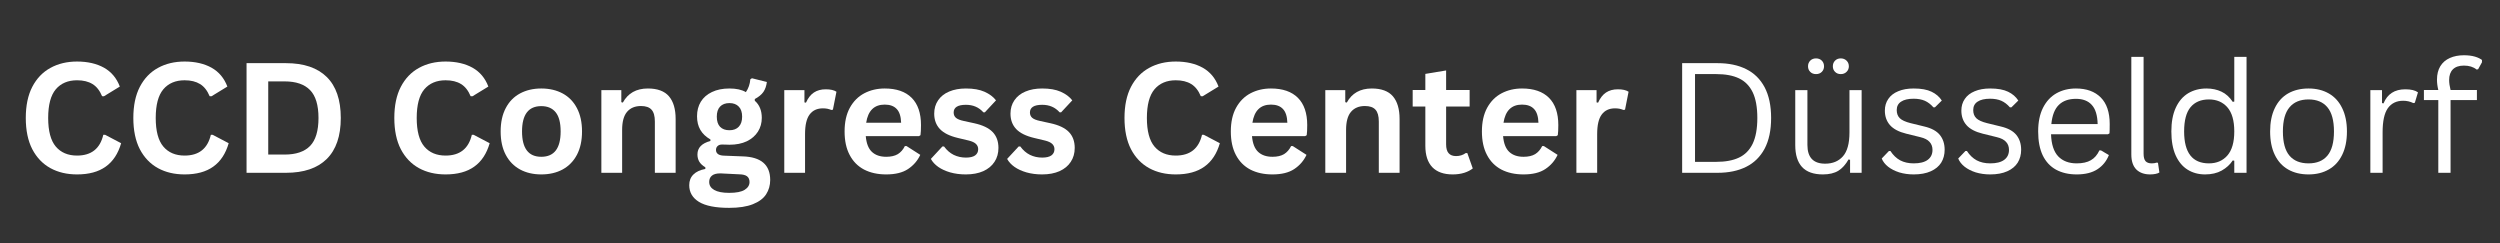 <?xml version="1.0" encoding="utf-8"?>
<svg xmlns="http://www.w3.org/2000/svg" height="50" preserveAspectRatio="xMidYMid meet" version="1.0" viewBox="0 0 385.5 37.5" width="514" zoomAndPan="magnify">
  <rect x="0" y="0" width="385.5" height="37.5" fill="#333333" stroke="none"/>
  <defs>
    <g/>
    <clipPath id="cb5fdb2e16">
      <path clip-rule="nonzero" d="M 259 8 L 382.719 8 L 382.719 27 L 259 27 Z M 259 8"/>
    </clipPath>
  </defs>
  <g fill="#ffffff" fill-opacity="1">
    <g transform="translate(2.648, 26.645)">
      <g>
        <path d="M 9.234 0.25 C 7.68 0.25 6.312 -0.07 5.125 -0.719 C 3.938 -1.375 3.004 -2.348 2.328 -3.641 C 1.66 -4.941 1.328 -6.547 1.328 -8.453 C 1.328 -10.359 1.66 -11.957 2.328 -13.25 C 3.004 -14.551 3.938 -15.523 5.125 -16.172 C 6.312 -16.828 7.68 -17.156 9.234 -17.156 C 10.867 -17.156 12.254 -16.836 13.391 -16.203 C 14.523 -15.566 15.336 -14.598 15.828 -13.297 L 13.375 -11.797 L 13.094 -11.812 C 12.727 -12.688 12.234 -13.312 11.609 -13.688 C 10.992 -14.07 10.203 -14.266 9.234 -14.266 C 7.836 -14.266 6.742 -13.801 5.953 -12.875 C 5.172 -11.945 4.781 -10.473 4.781 -8.453 C 4.781 -6.441 5.172 -4.973 5.953 -4.047 C 6.742 -3.117 7.836 -2.656 9.234 -2.656 C 11.43 -2.656 12.781 -3.723 13.281 -5.859 L 13.562 -5.859 L 16.031 -4.562 C 15.57 -2.957 14.781 -1.754 13.656 -0.953 C 12.539 -0.148 11.066 0.25 9.234 0.25 Z M 9.234 0.25"/>
      </g>
    </g>
    <g transform="translate(19.232, 26.645)">
      <g>
        <path d="M 9.234 0.25 C 7.68 0.25 6.312 -0.07 5.125 -0.719 C 3.938 -1.375 3.004 -2.348 2.328 -3.641 C 1.66 -4.941 1.328 -6.547 1.328 -8.453 C 1.328 -10.359 1.66 -11.957 2.328 -13.25 C 3.004 -14.551 3.938 -15.523 5.125 -16.172 C 6.312 -16.828 7.68 -17.156 9.234 -17.156 C 10.867 -17.156 12.254 -16.836 13.391 -16.203 C 14.523 -15.566 15.336 -14.598 15.828 -13.297 L 13.375 -11.797 L 13.094 -11.812 C 12.727 -12.688 12.234 -13.312 11.609 -13.688 C 10.992 -14.07 10.203 -14.266 9.234 -14.266 C 7.836 -14.266 6.742 -13.801 5.953 -12.875 C 5.172 -11.945 4.781 -10.473 4.781 -8.453 C 4.781 -6.441 5.172 -4.973 5.953 -4.047 C 6.742 -3.117 7.836 -2.656 9.234 -2.656 C 11.43 -2.656 12.781 -3.723 13.281 -5.859 L 13.562 -5.859 L 16.031 -4.562 C 15.57 -2.957 14.781 -1.754 13.656 -0.953 C 12.539 -0.148 11.066 0.25 9.234 0.25 Z M 9.234 0.25"/>
      </g>
    </g>
    <g transform="translate(35.815, 26.645)">
      <g>
        <path d="M 8.281 -16.906 C 11.031 -16.906 13.125 -16.195 14.562 -14.781 C 16.008 -13.363 16.734 -11.254 16.734 -8.453 C 16.734 -5.66 16.008 -3.551 14.562 -2.125 C 13.125 -0.707 11.031 0 8.281 0 L 2.203 0 L 2.203 -16.906 Z M 8.078 -2.812 C 9.828 -2.812 11.133 -3.254 12 -4.141 C 12.863 -5.035 13.297 -6.473 13.297 -8.453 C 13.297 -10.43 12.863 -11.863 12 -12.75 C 11.133 -13.645 9.828 -14.094 8.078 -14.094 L 5.547 -14.094 L 5.547 -2.812 Z M 8.078 -2.812"/>
      </g>
    </g>
    <g transform="translate(53.891, 26.645)">
      <g/>
    </g>
    <g transform="translate(59.476, 26.645)">
      <g>
        <path d="M 9.234 0.25 C 7.68 0.25 6.312 -0.07 5.125 -0.719 C 3.938 -1.375 3.004 -2.348 2.328 -3.641 C 1.66 -4.941 1.328 -6.547 1.328 -8.453 C 1.328 -10.359 1.66 -11.957 2.328 -13.25 C 3.004 -14.551 3.938 -15.523 5.125 -16.172 C 6.312 -16.828 7.68 -17.156 9.234 -17.156 C 10.867 -17.156 12.254 -16.836 13.391 -16.203 C 14.523 -15.566 15.336 -14.598 15.828 -13.297 L 13.375 -11.797 L 13.094 -11.812 C 12.727 -12.688 12.234 -13.312 11.609 -13.688 C 10.992 -14.07 10.203 -14.266 9.234 -14.266 C 7.836 -14.266 6.742 -13.801 5.953 -12.875 C 5.172 -11.945 4.781 -10.473 4.781 -8.453 C 4.781 -6.441 5.172 -4.973 5.953 -4.047 C 6.742 -3.117 7.836 -2.656 9.234 -2.656 C 11.43 -2.656 12.781 -3.723 13.281 -5.859 L 13.562 -5.859 L 16.031 -4.562 C 15.57 -2.957 14.781 -1.754 13.656 -0.953 C 12.539 -0.148 11.066 0.25 9.234 0.25 Z M 9.234 0.25"/>
      </g>
    </g>
    <g transform="translate(76.06, 26.645)">
      <g>
        <path d="M 7.406 0.25 C 6.164 0.25 5.07 -0.004 4.125 -0.516 C 3.176 -1.035 2.441 -1.789 1.922 -2.781 C 1.398 -3.77 1.141 -4.969 1.141 -6.375 C 1.141 -7.781 1.398 -8.977 1.922 -9.969 C 2.441 -10.969 3.176 -11.723 4.125 -12.234 C 5.07 -12.742 6.164 -13 7.406 -13 C 8.656 -13 9.754 -12.742 10.703 -12.234 C 11.648 -11.723 12.383 -10.969 12.906 -9.969 C 13.426 -8.977 13.688 -7.781 13.688 -6.375 C 13.688 -4.969 13.426 -3.77 12.906 -2.781 C 12.383 -1.789 11.648 -1.035 10.703 -0.516 C 9.754 -0.004 8.656 0.25 7.406 0.25 Z M 7.406 -2.469 C 9.395 -2.469 10.391 -3.77 10.391 -6.375 C 10.391 -7.719 10.133 -8.703 9.625 -9.328 C 9.113 -9.961 8.375 -10.281 7.406 -10.281 C 5.426 -10.281 4.438 -8.977 4.438 -6.375 C 4.438 -3.77 5.426 -2.469 7.406 -2.469 Z M 7.406 -2.469"/>
      </g>
    </g>
    <g transform="translate(90.886, 26.645)">
      <g>
        <path d="M 1.844 0 L 1.844 -12.75 L 4.922 -12.75 L 4.922 -10.891 L 5.156 -10.828 C 5.945 -12.273 7.234 -13 9.016 -13 C 10.492 -13 11.578 -12.598 12.266 -11.797 C 12.953 -10.992 13.297 -9.828 13.297 -8.297 L 13.297 0 L 10.094 0 L 10.094 -7.906 C 10.094 -8.75 9.922 -9.359 9.578 -9.734 C 9.242 -10.109 8.703 -10.297 7.953 -10.297 C 7.035 -10.297 6.32 -10 5.812 -9.406 C 5.301 -8.812 5.047 -7.879 5.047 -6.609 L 5.047 0 Z M 1.844 0"/>
      </g>
    </g>
    <g transform="translate(105.827, 26.645)">
      <g>
        <path d="M 6.609 5.406 C 4.504 5.406 2.953 5.098 1.953 4.484 C 0.953 3.867 0.453 3.008 0.453 1.906 C 0.453 1.238 0.664 0.691 1.094 0.266 C 1.52 -0.16 2.133 -0.445 2.938 -0.594 L 2.938 -0.844 C 2.508 -1.102 2.195 -1.395 2 -1.719 C 1.812 -2.039 1.719 -2.41 1.719 -2.828 C 1.719 -3.859 2.383 -4.551 3.719 -4.906 L 3.719 -5.141 C 3.031 -5.535 2.516 -6.023 2.172 -6.609 C 1.828 -7.191 1.656 -7.895 1.656 -8.719 C 1.656 -9.57 1.848 -10.316 2.234 -10.953 C 2.629 -11.598 3.203 -12.098 3.953 -12.453 C 4.703 -12.816 5.602 -13 6.656 -13 C 7.719 -13 8.562 -12.812 9.188 -12.438 C 9.582 -13.008 9.812 -13.672 9.875 -14.422 L 10.125 -14.578 L 12.422 -14 C 12.348 -13.395 12.172 -12.883 11.891 -12.469 C 11.609 -12.062 11.164 -11.695 10.562 -11.375 L 10.562 -11.109 C 11.281 -10.484 11.641 -9.602 11.641 -8.469 C 11.641 -7.676 11.441 -6.969 11.047 -6.344 C 10.648 -5.719 10.078 -5.223 9.328 -4.859 C 8.578 -4.504 7.688 -4.328 6.656 -4.328 L 6.172 -4.344 C 5.859 -4.352 5.641 -4.359 5.516 -4.359 C 5.223 -4.359 4.992 -4.281 4.828 -4.125 C 4.66 -3.969 4.578 -3.766 4.578 -3.516 C 4.578 -3.242 4.688 -3.031 4.906 -2.875 C 5.125 -2.727 5.441 -2.648 5.859 -2.641 L 8.703 -2.531 C 11.523 -2.445 12.938 -1.234 12.938 1.109 C 12.938 1.93 12.727 2.664 12.312 3.312 C 11.895 3.957 11.211 4.469 10.266 4.844 C 9.328 5.219 8.109 5.406 6.609 5.406 Z M 6.656 -6.562 C 7.27 -6.562 7.75 -6.742 8.094 -7.109 C 8.438 -7.473 8.609 -7.988 8.609 -8.656 C 8.609 -9.332 8.438 -9.848 8.094 -10.203 C 7.75 -10.566 7.27 -10.75 6.656 -10.75 C 6.031 -10.75 5.547 -10.566 5.203 -10.203 C 4.867 -9.848 4.703 -9.332 4.703 -8.656 C 4.703 -7.977 4.867 -7.457 5.203 -7.094 C 5.547 -6.738 6.031 -6.562 6.656 -6.562 Z M 6.609 3.094 C 7.711 3.094 8.508 2.938 9 2.625 C 9.5 2.312 9.75 1.91 9.75 1.422 C 9.75 1.023 9.617 0.727 9.359 0.531 C 9.109 0.344 8.707 0.242 8.156 0.234 L 5.625 0.109 C 5.539 0.109 5.461 0.102 5.391 0.094 C 5.316 0.094 5.25 0.094 5.188 0.094 C 4.645 0.094 4.234 0.207 3.953 0.438 C 3.672 0.664 3.531 0.988 3.531 1.406 C 3.531 1.938 3.785 2.348 4.297 2.641 C 4.816 2.941 5.586 3.094 6.609 3.094 Z M 6.609 3.094"/>
      </g>
    </g>
    <g transform="translate(119.091, 26.645)">
      <g>
        <path d="M 1.844 0 L 1.844 -12.75 L 4.953 -12.75 L 4.953 -10.859 L 5.188 -10.812 C 5.5 -11.52 5.906 -12.039 6.406 -12.375 C 6.906 -12.707 7.516 -12.875 8.234 -12.875 C 8.961 -12.875 9.516 -12.75 9.891 -12.5 L 9.344 -9.734 L 9.109 -9.688 C 8.898 -9.77 8.695 -9.832 8.5 -9.875 C 8.312 -9.914 8.078 -9.938 7.797 -9.938 C 6.898 -9.938 6.219 -9.617 5.75 -8.984 C 5.281 -8.359 5.047 -7.352 5.047 -5.969 L 5.047 0 Z M 1.844 0"/>
      </g>
    </g>
    <g transform="translate(129.095, 26.645)">
      <g>
        <path d="M 12.609 -5.656 L 4.406 -5.656 C 4.5 -4.539 4.816 -3.727 5.359 -3.219 C 5.898 -2.719 6.633 -2.469 7.562 -2.469 C 8.289 -2.469 8.883 -2.602 9.344 -2.875 C 9.801 -3.156 10.164 -3.57 10.438 -4.125 L 10.688 -4.125 L 12.812 -2.766 C 12.395 -1.867 11.766 -1.141 10.922 -0.578 C 10.086 -0.023 8.969 0.25 7.562 0.25 C 6.25 0.25 5.109 0 4.141 -0.5 C 3.18 -1.008 2.441 -1.758 1.922 -2.75 C 1.398 -3.738 1.141 -4.945 1.141 -6.375 C 1.141 -7.82 1.41 -9.039 1.953 -10.031 C 2.504 -11.031 3.25 -11.773 4.188 -12.266 C 5.125 -12.754 6.172 -13 7.328 -13 C 9.141 -13 10.523 -12.52 11.484 -11.562 C 12.441 -10.602 12.922 -9.203 12.922 -7.359 C 12.922 -6.68 12.895 -6.16 12.844 -5.797 Z M 9.859 -7.719 C 9.828 -8.695 9.598 -9.406 9.172 -9.844 C 8.754 -10.289 8.141 -10.516 7.328 -10.516 C 5.711 -10.516 4.758 -9.582 4.469 -7.719 Z M 9.859 -7.719"/>
      </g>
    </g>
    <g transform="translate(142.961, 26.645)">
      <g>
        <path d="M 5.969 0.25 C 5.094 0.25 4.289 0.145 3.562 -0.062 C 2.844 -0.27 2.227 -0.551 1.719 -0.906 C 1.207 -1.27 0.828 -1.68 0.578 -2.141 L 2.359 -4.062 L 2.609 -4.062 C 3.023 -3.488 3.52 -3.055 4.094 -2.766 C 4.676 -2.484 5.305 -2.344 5.984 -2.344 C 6.609 -2.344 7.078 -2.453 7.391 -2.672 C 7.711 -2.898 7.875 -3.223 7.875 -3.641 C 7.875 -3.961 7.758 -4.234 7.531 -4.453 C 7.301 -4.672 6.938 -4.844 6.438 -4.969 L 4.734 -5.375 C 3.473 -5.676 2.551 -6.133 1.969 -6.75 C 1.383 -7.375 1.094 -8.164 1.094 -9.125 C 1.094 -9.914 1.297 -10.602 1.703 -11.188 C 2.109 -11.781 2.676 -12.227 3.406 -12.531 C 4.145 -12.844 5.004 -13 5.984 -13 C 7.141 -13 8.094 -12.832 8.844 -12.5 C 9.602 -12.164 10.195 -11.723 10.625 -11.172 L 8.906 -9.328 L 8.672 -9.328 C 8.316 -9.723 7.914 -10.016 7.469 -10.203 C 7.031 -10.391 6.535 -10.484 5.984 -10.484 C 4.723 -10.484 4.094 -10.086 4.094 -9.297 C 4.094 -8.961 4.207 -8.691 4.438 -8.484 C 4.676 -8.273 5.094 -8.109 5.688 -7.984 L 7.266 -7.641 C 8.555 -7.359 9.5 -6.91 10.094 -6.297 C 10.695 -5.68 11 -4.859 11 -3.828 C 11 -3.016 10.797 -2.301 10.391 -1.688 C 9.992 -1.07 9.414 -0.594 8.656 -0.25 C 7.906 0.082 7.008 0.25 5.969 0.25 Z M 5.969 0.25"/>
      </g>
    </g>
    <g transform="translate(154.722, 26.645)">
      <g>
        <path d="M 5.969 0.25 C 5.094 0.25 4.289 0.145 3.562 -0.062 C 2.844 -0.27 2.227 -0.551 1.719 -0.906 C 1.207 -1.27 0.828 -1.68 0.578 -2.141 L 2.359 -4.062 L 2.609 -4.062 C 3.023 -3.488 3.52 -3.055 4.094 -2.766 C 4.676 -2.484 5.305 -2.344 5.984 -2.344 C 6.609 -2.344 7.078 -2.453 7.391 -2.672 C 7.711 -2.898 7.875 -3.223 7.875 -3.641 C 7.875 -3.961 7.758 -4.234 7.531 -4.453 C 7.301 -4.672 6.938 -4.844 6.438 -4.969 L 4.734 -5.375 C 3.473 -5.676 2.551 -6.133 1.969 -6.75 C 1.383 -7.375 1.094 -8.164 1.094 -9.125 C 1.094 -9.914 1.297 -10.602 1.703 -11.188 C 2.109 -11.781 2.676 -12.227 3.406 -12.531 C 4.145 -12.844 5.004 -13 5.984 -13 C 7.141 -13 8.094 -12.832 8.844 -12.5 C 9.602 -12.164 10.195 -11.723 10.625 -11.172 L 8.906 -9.328 L 8.672 -9.328 C 8.316 -9.723 7.914 -10.016 7.469 -10.203 C 7.031 -10.391 6.535 -10.484 5.984 -10.484 C 4.723 -10.484 4.094 -10.086 4.094 -9.297 C 4.094 -8.961 4.207 -8.691 4.438 -8.484 C 4.676 -8.273 5.094 -8.109 5.688 -7.984 L 7.266 -7.641 C 8.555 -7.359 9.5 -6.91 10.094 -6.297 C 10.695 -5.68 11 -4.859 11 -3.828 C 11 -3.016 10.797 -2.301 10.391 -1.688 C 9.992 -1.07 9.414 -0.594 8.656 -0.25 C 7.906 0.082 7.008 0.25 5.969 0.25 Z M 5.969 0.25"/>
      </g>
    </g>
    <g transform="translate(166.483, 26.645)">
      <g/>
    </g>
    <g transform="translate(172.069, 26.645)">
      <g>
        <path d="M 9.234 0.25 C 7.68 0.25 6.312 -0.07 5.125 -0.719 C 3.938 -1.375 3.004 -2.348 2.328 -3.641 C 1.66 -4.941 1.328 -6.547 1.328 -8.453 C 1.328 -10.359 1.66 -11.957 2.328 -13.25 C 3.004 -14.551 3.938 -15.523 5.125 -16.172 C 6.312 -16.828 7.68 -17.156 9.234 -17.156 C 10.867 -17.156 12.254 -16.836 13.391 -16.203 C 14.523 -15.566 15.336 -14.598 15.828 -13.297 L 13.375 -11.797 L 13.094 -11.812 C 12.727 -12.688 12.234 -13.312 11.609 -13.688 C 10.992 -14.07 10.203 -14.266 9.234 -14.266 C 7.836 -14.266 6.742 -13.801 5.953 -12.875 C 5.172 -11.945 4.781 -10.473 4.781 -8.453 C 4.781 -6.441 5.172 -4.973 5.953 -4.047 C 6.742 -3.117 7.836 -2.656 9.234 -2.656 C 11.43 -2.656 12.781 -3.723 13.281 -5.859 L 13.562 -5.859 L 16.031 -4.562 C 15.57 -2.957 14.781 -1.754 13.656 -0.953 C 12.539 -0.148 11.066 0.25 9.234 0.25 Z M 9.234 0.25"/>
      </g>
    </g>
    <g transform="translate(188.652, 26.645)">
      <g>
        <path d="M 12.609 -5.656 L 4.406 -5.656 C 4.5 -4.539 4.816 -3.727 5.359 -3.219 C 5.898 -2.719 6.633 -2.469 7.562 -2.469 C 8.289 -2.469 8.883 -2.602 9.344 -2.875 C 9.801 -3.156 10.164 -3.57 10.438 -4.125 L 10.688 -4.125 L 12.812 -2.766 C 12.395 -1.867 11.766 -1.141 10.922 -0.578 C 10.086 -0.023 8.969 0.25 7.562 0.25 C 6.25 0.25 5.109 0 4.141 -0.5 C 3.18 -1.008 2.441 -1.758 1.922 -2.75 C 1.398 -3.738 1.141 -4.945 1.141 -6.375 C 1.141 -7.82 1.41 -9.039 1.953 -10.031 C 2.504 -11.031 3.25 -11.773 4.188 -12.266 C 5.125 -12.754 6.172 -13 7.328 -13 C 9.141 -13 10.523 -12.52 11.484 -11.562 C 12.441 -10.602 12.922 -9.203 12.922 -7.359 C 12.922 -6.68 12.895 -6.16 12.844 -5.797 Z M 9.859 -7.719 C 9.828 -8.695 9.598 -9.406 9.172 -9.844 C 8.754 -10.289 8.141 -10.516 7.328 -10.516 C 5.711 -10.516 4.758 -9.582 4.469 -7.719 Z M 9.859 -7.719"/>
      </g>
    </g>
    <g transform="translate(202.518, 26.645)">
      <g>
        <path d="M 1.844 0 L 1.844 -12.75 L 4.922 -12.75 L 4.922 -10.891 L 5.156 -10.828 C 5.945 -12.273 7.234 -13 9.016 -13 C 10.492 -13 11.578 -12.598 12.266 -11.797 C 12.953 -10.992 13.297 -9.828 13.297 -8.297 L 13.297 0 L 10.094 0 L 10.094 -7.906 C 10.094 -8.75 9.922 -9.359 9.578 -9.734 C 9.242 -10.109 8.703 -10.297 7.953 -10.297 C 7.035 -10.297 6.32 -10 5.812 -9.406 C 5.301 -8.812 5.047 -7.879 5.047 -6.609 L 5.047 0 Z M 1.844 0"/>
      </g>
    </g>
    <g transform="translate(217.46, 26.645)">
      <g>
        <path d="M 8.797 -3.047 L 9.641 -0.672 C 9.285 -0.391 8.848 -0.164 8.328 0 C 7.805 0.164 7.211 0.25 6.547 0.25 C 5.16 0.25 4.109 -0.125 3.391 -0.875 C 2.68 -1.633 2.328 -2.727 2.328 -4.156 L 2.328 -10.219 L 0.375 -10.219 L 0.375 -12.766 L 2.328 -12.766 L 2.328 -15.25 L 5.531 -15.781 L 5.531 -12.766 L 9.156 -12.766 L 9.156 -10.219 L 5.531 -10.219 L 5.531 -4.391 C 5.531 -3.766 5.66 -3.305 5.922 -3.016 C 6.18 -2.723 6.562 -2.578 7.062 -2.578 C 7.633 -2.578 8.133 -2.734 8.562 -3.047 Z M 8.797 -3.047"/>
      </g>
    </g>
    <g transform="translate(227.37, 26.645)">
      <g>
        <path d="M 12.609 -5.656 L 4.406 -5.656 C 4.5 -4.539 4.816 -3.727 5.359 -3.219 C 5.898 -2.719 6.633 -2.469 7.562 -2.469 C 8.289 -2.469 8.883 -2.602 9.344 -2.875 C 9.801 -3.156 10.164 -3.57 10.438 -4.125 L 10.688 -4.125 L 12.812 -2.766 C 12.395 -1.867 11.766 -1.141 10.922 -0.578 C 10.086 -0.023 8.969 0.25 7.562 0.25 C 6.25 0.25 5.109 0 4.141 -0.5 C 3.18 -1.008 2.441 -1.758 1.922 -2.75 C 1.398 -3.738 1.141 -4.945 1.141 -6.375 C 1.141 -7.82 1.41 -9.039 1.953 -10.031 C 2.504 -11.031 3.25 -11.773 4.188 -12.266 C 5.125 -12.754 6.172 -13 7.328 -13 C 9.141 -13 10.523 -12.52 11.484 -11.562 C 12.441 -10.602 12.922 -9.203 12.922 -7.359 C 12.922 -6.68 12.895 -6.16 12.844 -5.797 Z M 9.859 -7.719 C 9.828 -8.695 9.598 -9.406 9.172 -9.844 C 8.754 -10.289 8.141 -10.516 7.328 -10.516 C 5.711 -10.516 4.758 -9.582 4.469 -7.719 Z M 9.859 -7.719"/>
      </g>
    </g>
    <g transform="translate(241.236, 26.645)">
      <g>
        <path d="M 1.844 0 L 1.844 -12.75 L 4.953 -12.75 L 4.953 -10.859 L 5.188 -10.812 C 5.5 -11.52 5.906 -12.039 6.406 -12.375 C 6.906 -12.707 7.516 -12.875 8.234 -12.875 C 8.961 -12.875 9.516 -12.75 9.891 -12.5 L 9.344 -9.734 L 9.109 -9.688 C 8.898 -9.77 8.695 -9.832 8.5 -9.875 C 8.312 -9.914 8.078 -9.938 7.797 -9.938 C 6.898 -9.938 6.219 -9.617 5.75 -8.984 C 5.281 -8.359 5.047 -7.352 5.047 -5.969 L 5.047 0 Z M 1.844 0"/>
      </g>
    </g>
    <g transform="translate(251.24, 26.645)">
      <g/>
    </g>
  </g>
  <g clip-path="url(#cb5fdb2e16)">
    <g fill="#ffffff" fill-opacity="1">
      <g transform="translate(256.825, 26.645)">
        <g>
          <path d="M 8.031 -16.906 C 9.738 -16.906 11.207 -16.598 12.438 -15.984 C 13.664 -15.379 14.613 -14.445 15.281 -13.188 C 15.945 -11.926 16.281 -10.348 16.281 -8.453 C 16.281 -6.555 15.945 -4.977 15.281 -3.719 C 14.613 -2.469 13.664 -1.535 12.438 -0.922 C 11.207 -0.305 9.738 0 8.031 0 L 2.562 0 L 2.562 -16.906 Z M 7.828 -1.688 C 9.242 -1.688 10.41 -1.906 11.328 -2.344 C 12.254 -2.781 12.957 -3.492 13.438 -4.484 C 13.914 -5.484 14.156 -6.805 14.156 -8.453 C 14.156 -10.109 13.914 -11.43 13.438 -12.422 C 12.957 -13.41 12.254 -14.125 11.328 -14.562 C 10.41 -15 9.242 -15.219 7.828 -15.219 L 4.547 -15.219 L 4.547 -1.688 Z M 7.828 -1.688"/>
        </g>
      </g>
      <g transform="translate(274.797, 26.645)">
        <g>
          <path d="M 6.297 0.25 C 4.859 0.25 3.785 -0.129 3.078 -0.891 C 2.379 -1.66 2.031 -2.781 2.031 -4.25 L 2.031 -12.75 L 3.906 -12.75 L 3.906 -4.297 C 3.906 -2.367 4.816 -1.406 6.641 -1.406 C 7.797 -1.406 8.707 -1.781 9.375 -2.531 C 10.051 -3.289 10.391 -4.52 10.391 -6.219 L 10.391 -12.75 L 12.266 -12.75 L 12.266 0 L 10.484 0 L 10.484 -2 L 10.25 -2.062 C 9.812 -1.281 9.285 -0.695 8.672 -0.312 C 8.055 0.062 7.266 0.25 6.297 0.25 Z M 5.234 -15.219 C 4.867 -15.219 4.57 -15.332 4.344 -15.562 C 4.113 -15.789 4 -16.078 4 -16.422 C 4 -16.773 4.113 -17.066 4.344 -17.297 C 4.57 -17.523 4.867 -17.641 5.234 -17.641 C 5.598 -17.641 5.895 -17.523 6.125 -17.297 C 6.352 -17.066 6.469 -16.773 6.469 -16.422 C 6.469 -16.078 6.352 -15.789 6.125 -15.562 C 5.895 -15.332 5.598 -15.219 5.234 -15.219 Z M 9.047 -15.219 C 8.691 -15.219 8.398 -15.332 8.172 -15.562 C 7.941 -15.789 7.828 -16.078 7.828 -16.422 C 7.828 -16.773 7.941 -17.066 8.172 -17.297 C 8.398 -17.523 8.691 -17.641 9.047 -17.641 C 9.41 -17.641 9.707 -17.523 9.938 -17.297 C 10.176 -17.066 10.297 -16.773 10.297 -16.422 C 10.297 -16.078 10.176 -15.789 9.938 -15.562 C 9.707 -15.332 9.41 -15.219 9.047 -15.219 Z M 9.047 -15.219"/>
        </g>
      </g>
      <g transform="translate(289.287, 26.645)">
        <g>
          <path d="M 5.812 0.25 C 5.008 0.25 4.266 0.145 3.578 -0.062 C 2.898 -0.281 2.328 -0.57 1.859 -0.938 C 1.391 -1.312 1.062 -1.734 0.875 -2.203 L 1.984 -3.359 L 2.219 -3.359 C 2.633 -2.723 3.133 -2.242 3.719 -1.922 C 4.312 -1.609 5.008 -1.453 5.812 -1.453 C 6.758 -1.453 7.477 -1.633 7.969 -2 C 8.457 -2.363 8.703 -2.875 8.703 -3.531 C 8.703 -4.031 8.551 -4.441 8.25 -4.766 C 7.957 -5.098 7.477 -5.344 6.812 -5.5 L 4.656 -6.031 C 3.508 -6.312 2.672 -6.754 2.141 -7.359 C 1.617 -7.961 1.359 -8.707 1.359 -9.594 C 1.359 -10.281 1.535 -10.879 1.891 -11.391 C 2.242 -11.91 2.754 -12.305 3.422 -12.578 C 4.086 -12.859 4.879 -13 5.797 -13 C 6.961 -13 7.883 -12.832 8.562 -12.5 C 9.238 -12.176 9.766 -11.723 10.141 -11.141 L 9.078 -10.094 L 8.844 -10.094 C 8.438 -10.562 7.992 -10.898 7.516 -11.109 C 7.035 -11.316 6.461 -11.422 5.797 -11.422 C 4.953 -11.422 4.305 -11.27 3.859 -10.969 C 3.41 -10.676 3.188 -10.242 3.188 -9.672 C 3.188 -9.148 3.344 -8.734 3.656 -8.422 C 3.977 -8.109 4.535 -7.852 5.328 -7.656 L 7.438 -7.141 C 8.551 -6.879 9.352 -6.441 9.844 -5.828 C 10.332 -5.223 10.578 -4.461 10.578 -3.547 C 10.578 -2.797 10.398 -2.133 10.047 -1.562 C 9.691 -1 9.156 -0.555 8.438 -0.234 C 7.727 0.086 6.852 0.25 5.812 0.25 Z M 5.812 0.25"/>
        </g>
      </g>
      <g transform="translate(301.083, 26.645)">
        <g>
          <path d="M 5.812 0.25 C 5.008 0.25 4.266 0.145 3.578 -0.062 C 2.898 -0.281 2.328 -0.57 1.859 -0.938 C 1.391 -1.312 1.062 -1.734 0.875 -2.203 L 1.984 -3.359 L 2.219 -3.359 C 2.633 -2.723 3.133 -2.242 3.719 -1.922 C 4.312 -1.609 5.008 -1.453 5.812 -1.453 C 6.758 -1.453 7.477 -1.633 7.969 -2 C 8.457 -2.363 8.703 -2.875 8.703 -3.531 C 8.703 -4.031 8.551 -4.441 8.25 -4.766 C 7.957 -5.098 7.477 -5.344 6.812 -5.5 L 4.656 -6.031 C 3.508 -6.312 2.672 -6.754 2.141 -7.359 C 1.617 -7.961 1.359 -8.707 1.359 -9.594 C 1.359 -10.281 1.535 -10.879 1.891 -11.391 C 2.242 -11.91 2.754 -12.305 3.422 -12.578 C 4.086 -12.859 4.879 -13 5.797 -13 C 6.961 -13 7.883 -12.832 8.562 -12.5 C 9.238 -12.176 9.766 -11.723 10.141 -11.141 L 9.078 -10.094 L 8.844 -10.094 C 8.438 -10.562 7.992 -10.898 7.516 -11.109 C 7.035 -11.316 6.461 -11.422 5.797 -11.422 C 4.953 -11.422 4.305 -11.27 3.859 -10.969 C 3.41 -10.676 3.188 -10.242 3.188 -9.672 C 3.188 -9.148 3.344 -8.734 3.656 -8.422 C 3.977 -8.109 4.535 -7.852 5.328 -7.656 L 7.438 -7.141 C 8.551 -6.879 9.352 -6.441 9.844 -5.828 C 10.332 -5.223 10.578 -4.461 10.578 -3.547 C 10.578 -2.797 10.398 -2.133 10.047 -1.562 C 9.691 -1 9.156 -0.555 8.438 -0.234 C 7.727 0.086 6.852 0.25 5.812 0.25 Z M 5.812 0.25"/>
        </g>
      </g>
      <g transform="translate(312.879, 26.645)">
        <g>
          <path d="M 12.156 -5.938 L 3.391 -5.938 C 3.441 -4.395 3.812 -3.258 4.5 -2.531 C 5.195 -1.812 6.145 -1.453 7.344 -1.453 C 8.25 -1.453 8.977 -1.613 9.531 -1.938 C 10.094 -2.258 10.531 -2.766 10.844 -3.453 L 11.094 -3.453 L 12.312 -2.734 C 11.945 -1.805 11.359 -1.078 10.547 -0.547 C 9.734 -0.016 8.664 0.25 7.344 0.25 C 6.113 0.25 5.051 0.004 4.156 -0.484 C 3.27 -0.973 2.586 -1.707 2.109 -2.688 C 1.641 -3.676 1.406 -4.906 1.406 -6.375 C 1.406 -7.82 1.656 -9.039 2.156 -10.031 C 2.664 -11.031 3.359 -11.773 4.234 -12.266 C 5.109 -12.754 6.109 -13 7.234 -13 C 8.867 -13 10.145 -12.535 11.062 -11.609 C 11.977 -10.691 12.438 -9.328 12.438 -7.516 C 12.438 -6.805 12.426 -6.328 12.406 -6.078 Z M 10.578 -7.516 C 10.547 -8.867 10.242 -9.852 9.672 -10.469 C 9.109 -11.094 8.297 -11.406 7.234 -11.406 C 6.109 -11.406 5.227 -11.094 4.594 -10.469 C 3.957 -9.852 3.57 -8.867 3.438 -7.516 Z M 10.578 -7.516"/>
        </g>
      </g>
      <g transform="translate(326.479, 26.645)">
        <g>
          <path d="M 5.078 0.25 C 4.172 0.25 3.457 -0.004 2.938 -0.516 C 2.426 -1.035 2.172 -1.805 2.172 -2.828 L 2.172 -17.875 L 4.062 -17.875 L 4.062 -2.953 C 4.062 -2.422 4.16 -2.035 4.359 -1.797 C 4.566 -1.566 4.891 -1.453 5.328 -1.453 C 5.586 -1.453 5.852 -1.492 6.125 -1.578 L 6.281 -1.531 L 6.5 -0.047 C 6.363 0.047 6.164 0.117 5.906 0.172 C 5.645 0.223 5.367 0.25 5.078 0.25 Z M 5.078 0.25"/>
        </g>
      </g>
      <g transform="translate(333.417, 26.645)">
        <g>
          <path d="M 6.609 0.25 C 5.586 0.25 4.688 0.004 3.906 -0.484 C 3.125 -0.973 2.508 -1.711 2.062 -2.703 C 1.625 -3.691 1.406 -4.914 1.406 -6.375 C 1.406 -7.832 1.633 -9.055 2.094 -10.047 C 2.551 -11.035 3.188 -11.773 4 -12.266 C 4.82 -12.754 5.766 -13 6.828 -13 C 7.68 -13 8.445 -12.836 9.125 -12.516 C 9.801 -12.203 10.383 -11.676 10.875 -10.938 L 11.109 -10.984 L 11.109 -17.875 L 13 -17.875 L 13 0 L 11.109 0 L 11.109 -1.859 L 10.875 -1.906 C 10.457 -1.27 9.891 -0.75 9.172 -0.344 C 8.461 0.051 7.609 0.25 6.609 0.25 Z M 7.203 -1.453 C 8.391 -1.453 9.336 -1.859 10.047 -2.672 C 10.754 -3.484 11.109 -4.719 11.109 -6.375 C 11.109 -8.039 10.754 -9.281 10.047 -10.094 C 9.336 -10.906 8.391 -11.312 7.203 -11.312 C 5.973 -11.312 5.023 -10.91 4.359 -10.109 C 3.703 -9.316 3.375 -8.07 3.375 -6.375 C 3.375 -3.094 4.648 -1.453 7.203 -1.453 Z M 7.203 -1.453"/>
        </g>
      </g>
      <g transform="translate(348.648, 26.645)">
        <g>
          <path d="M 7.328 0.25 C 6.117 0.25 5.066 -0.004 4.172 -0.516 C 3.285 -1.023 2.602 -1.773 2.125 -2.766 C 1.645 -3.754 1.406 -4.957 1.406 -6.375 C 1.406 -7.781 1.645 -8.977 2.125 -9.969 C 2.602 -10.969 3.285 -11.723 4.172 -12.234 C 5.066 -12.742 6.117 -13 7.328 -13 C 8.523 -13 9.566 -12.742 10.453 -12.234 C 11.348 -11.723 12.035 -10.969 12.516 -9.969 C 13.004 -8.977 13.25 -7.781 13.25 -6.375 C 13.25 -4.957 13.004 -3.754 12.516 -2.766 C 12.035 -1.773 11.348 -1.023 10.453 -0.516 C 9.566 -0.004 8.523 0.25 7.328 0.25 Z M 7.328 -1.453 C 8.598 -1.453 9.566 -1.848 10.234 -2.641 C 10.91 -3.441 11.25 -4.688 11.25 -6.375 C 11.25 -8.062 10.91 -9.305 10.234 -10.109 C 9.566 -10.91 8.598 -11.312 7.328 -11.312 C 6.047 -11.312 5.066 -10.906 4.391 -10.094 C 3.711 -9.289 3.375 -8.051 3.375 -6.375 C 3.375 -4.688 3.711 -3.441 4.391 -2.641 C 5.066 -1.848 6.047 -1.453 7.328 -1.453 Z M 7.328 -1.453"/>
        </g>
      </g>
      <g transform="translate(363.289, 26.645)">
        <g>
          <path d="M 2.219 0 L 2.219 -12.75 L 4.016 -12.75 L 4.016 -10.75 L 4.25 -10.703 C 4.844 -12.148 5.961 -12.875 7.609 -12.875 C 8.484 -12.875 9.133 -12.719 9.562 -12.406 L 9.078 -10.797 L 8.844 -10.75 C 8.363 -10.988 7.844 -11.109 7.281 -11.109 C 6.258 -11.109 5.473 -10.727 4.922 -9.969 C 4.379 -9.207 4.109 -7.969 4.109 -6.25 L 4.109 0 Z M 2.219 0"/>
        </g>
      </g>
      <g transform="translate(373.142, 26.645)">
        <g>
          <path d="M 2.844 0 L 2.844 -11.219 L 0.625 -11.219 L 0.625 -12.766 L 2.844 -12.766 C 2.707 -13.328 2.641 -13.859 2.641 -14.359 C 2.641 -15.18 2.812 -15.875 3.156 -16.438 C 3.508 -17.008 4 -17.43 4.625 -17.703 C 5.25 -17.984 5.973 -18.125 6.797 -18.125 C 8.066 -18.125 9.039 -17.848 9.719 -17.297 L 8.984 -15.969 L 8.75 -15.922 C 8.25 -16.328 7.598 -16.531 6.797 -16.531 C 6.047 -16.531 5.477 -16.336 5.094 -15.953 C 4.707 -15.566 4.516 -15.02 4.516 -14.312 C 4.516 -13.863 4.586 -13.348 4.734 -12.766 L 8.797 -12.766 L 8.797 -11.219 L 4.734 -11.219 L 4.734 0 Z M 2.844 0"/>
        </g>
      </g>
    </g>
  </g>
</svg>